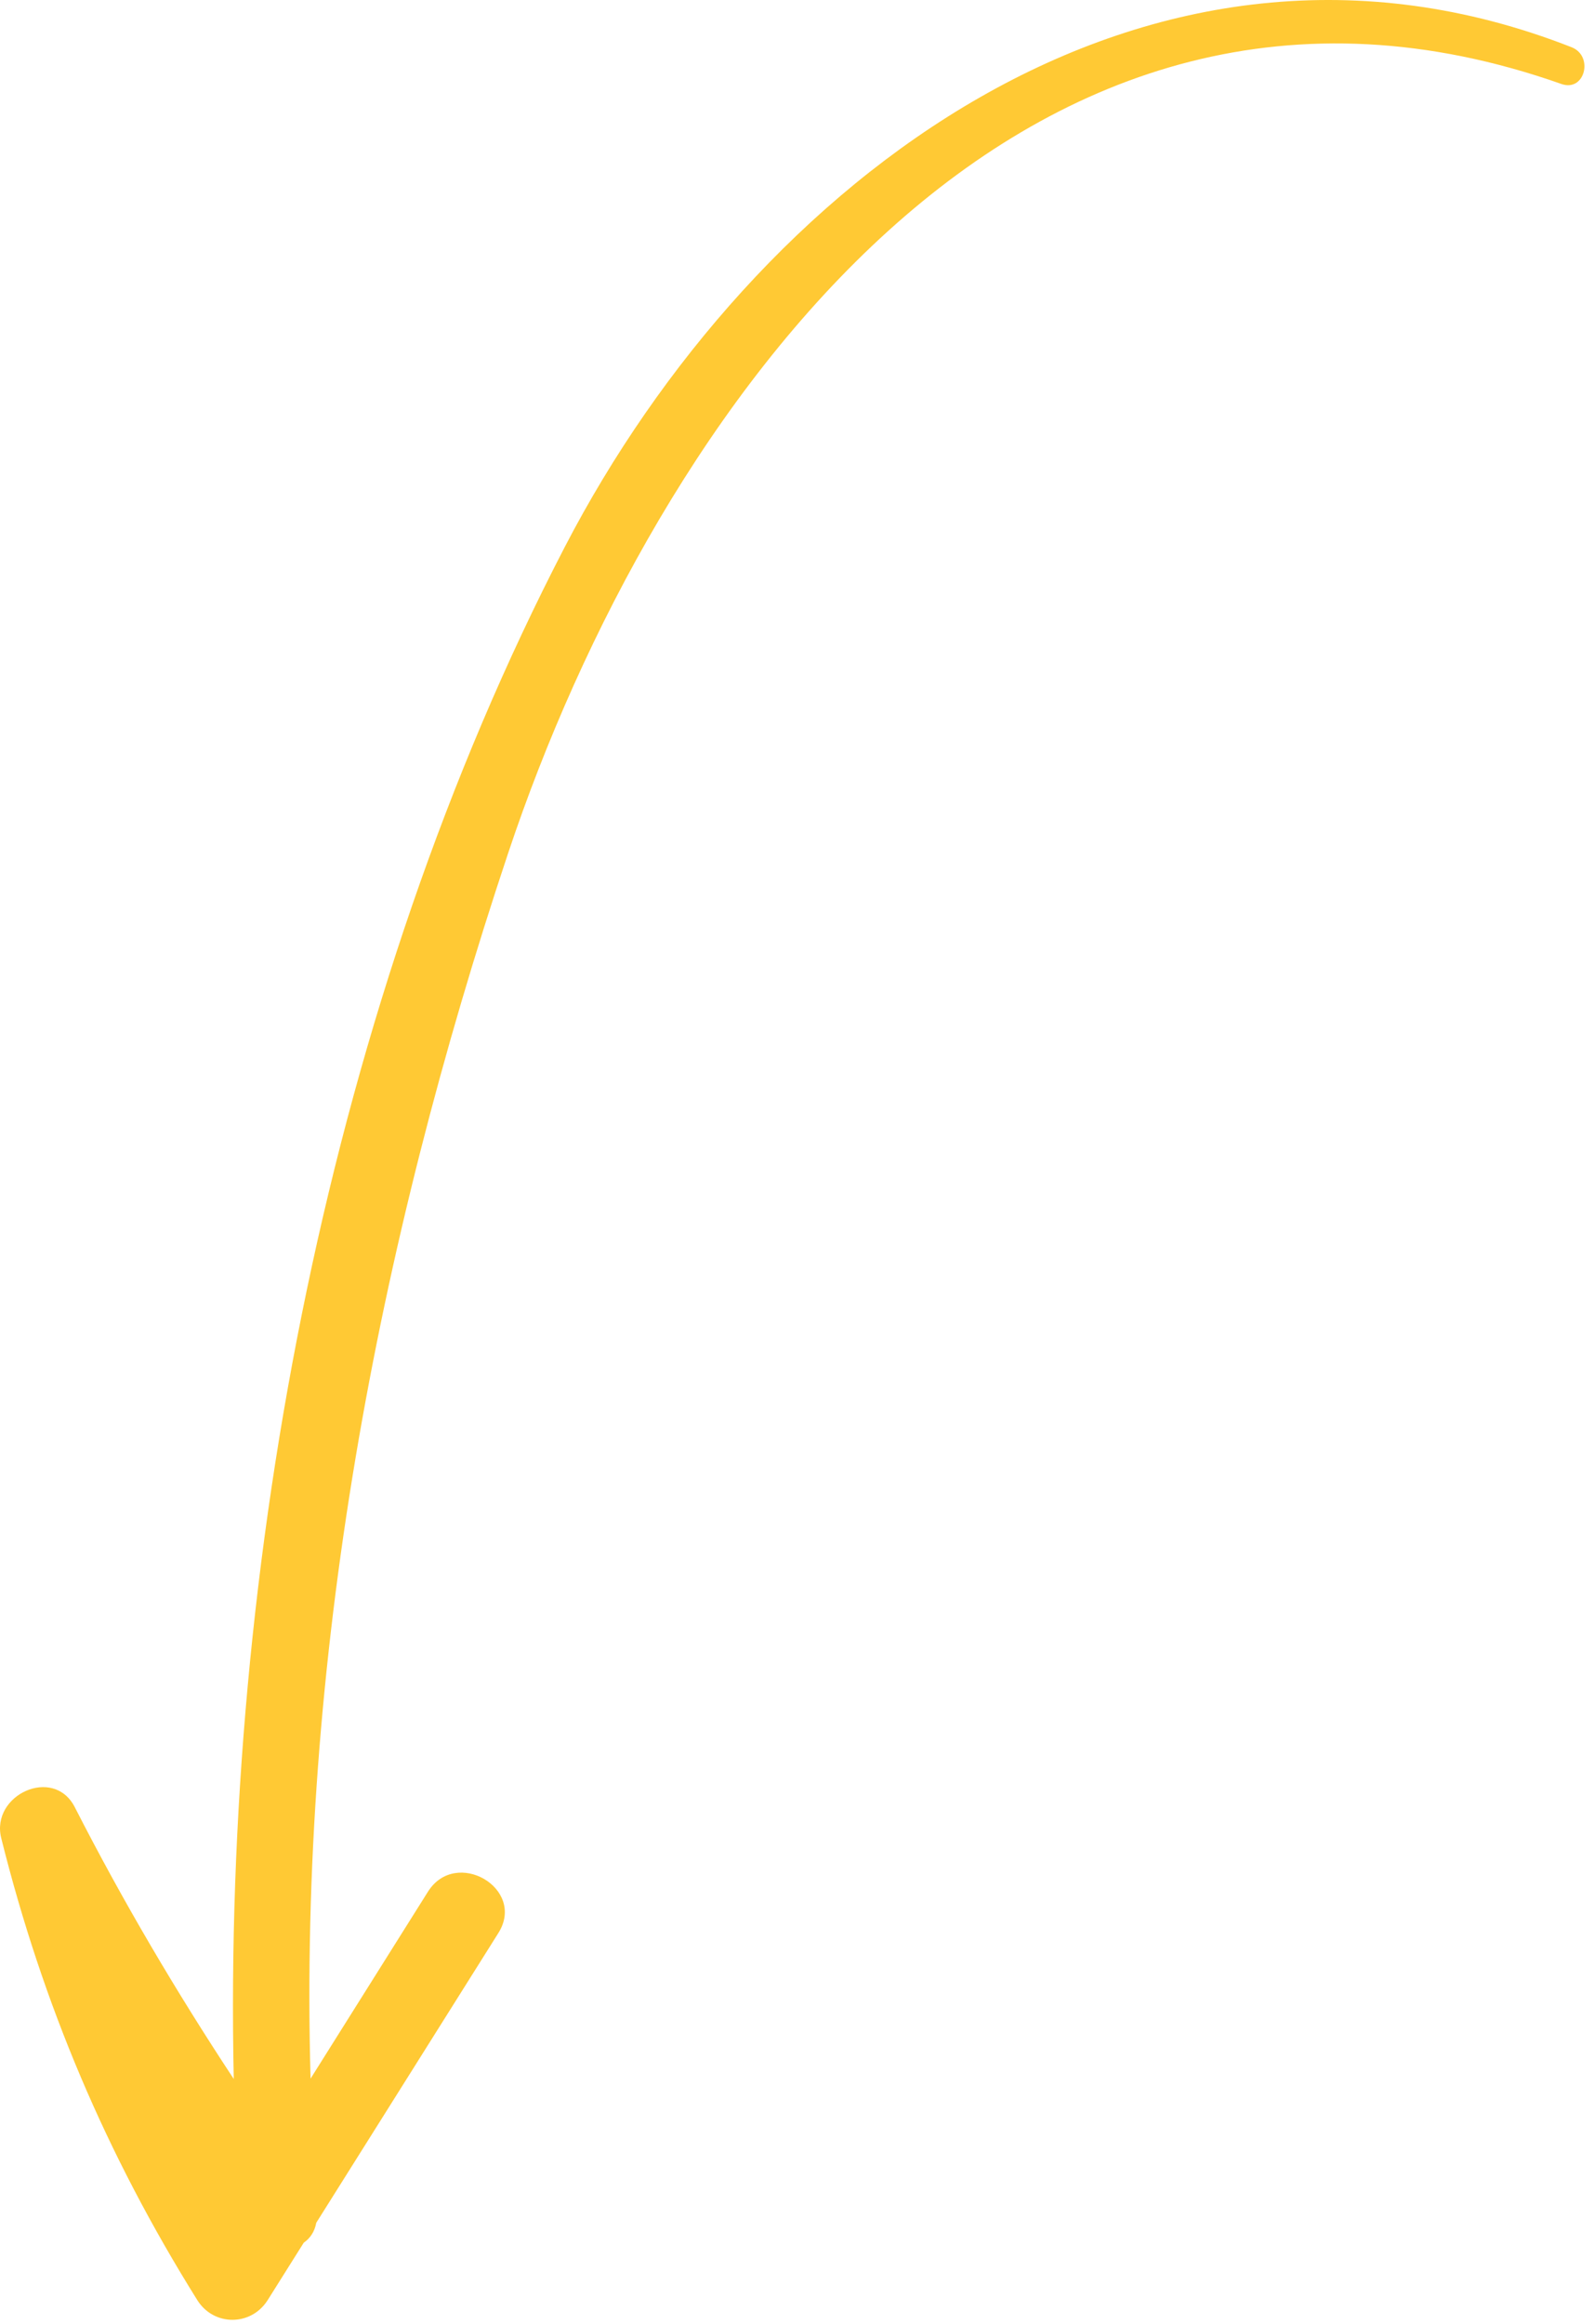 <svg width="105" height="153" viewBox="0 0 105 153" fill="none" xmlns="http://www.w3.org/2000/svg">
<path opacity="0.8" d="M17.633 151.432C18.425 150.173 19.217 148.913 20.009 147.653C20.428 147.365 20.725 146.93 20.833 146.342C24.832 139.983 28.83 133.624 32.829 127.264C34.677 124.325 30.024 121.622 28.186 124.55C25.609 128.65 23.035 132.751 20.458 136.851C19.678 109.482 24.805 82.117 33.471 56.173C43.244 26.917 67.376 -6.979 102.856 5.53C104.397 6.073 105 3.688 103.522 3.109C75.559 -7.858 49.729 11.868 37.196 36.024C21.694 65.904 14.672 102.916 15.398 136.875C11.597 131.11 8.103 125.195 4.926 118.979C3.528 116.244 -0.632 118.172 0.082 121.022C2.826 131.998 6.996 141.825 12.995 151.432C14.084 153.169 16.544 153.16 17.633 151.432Z" fill="#FFBC02"/>
</svg>
